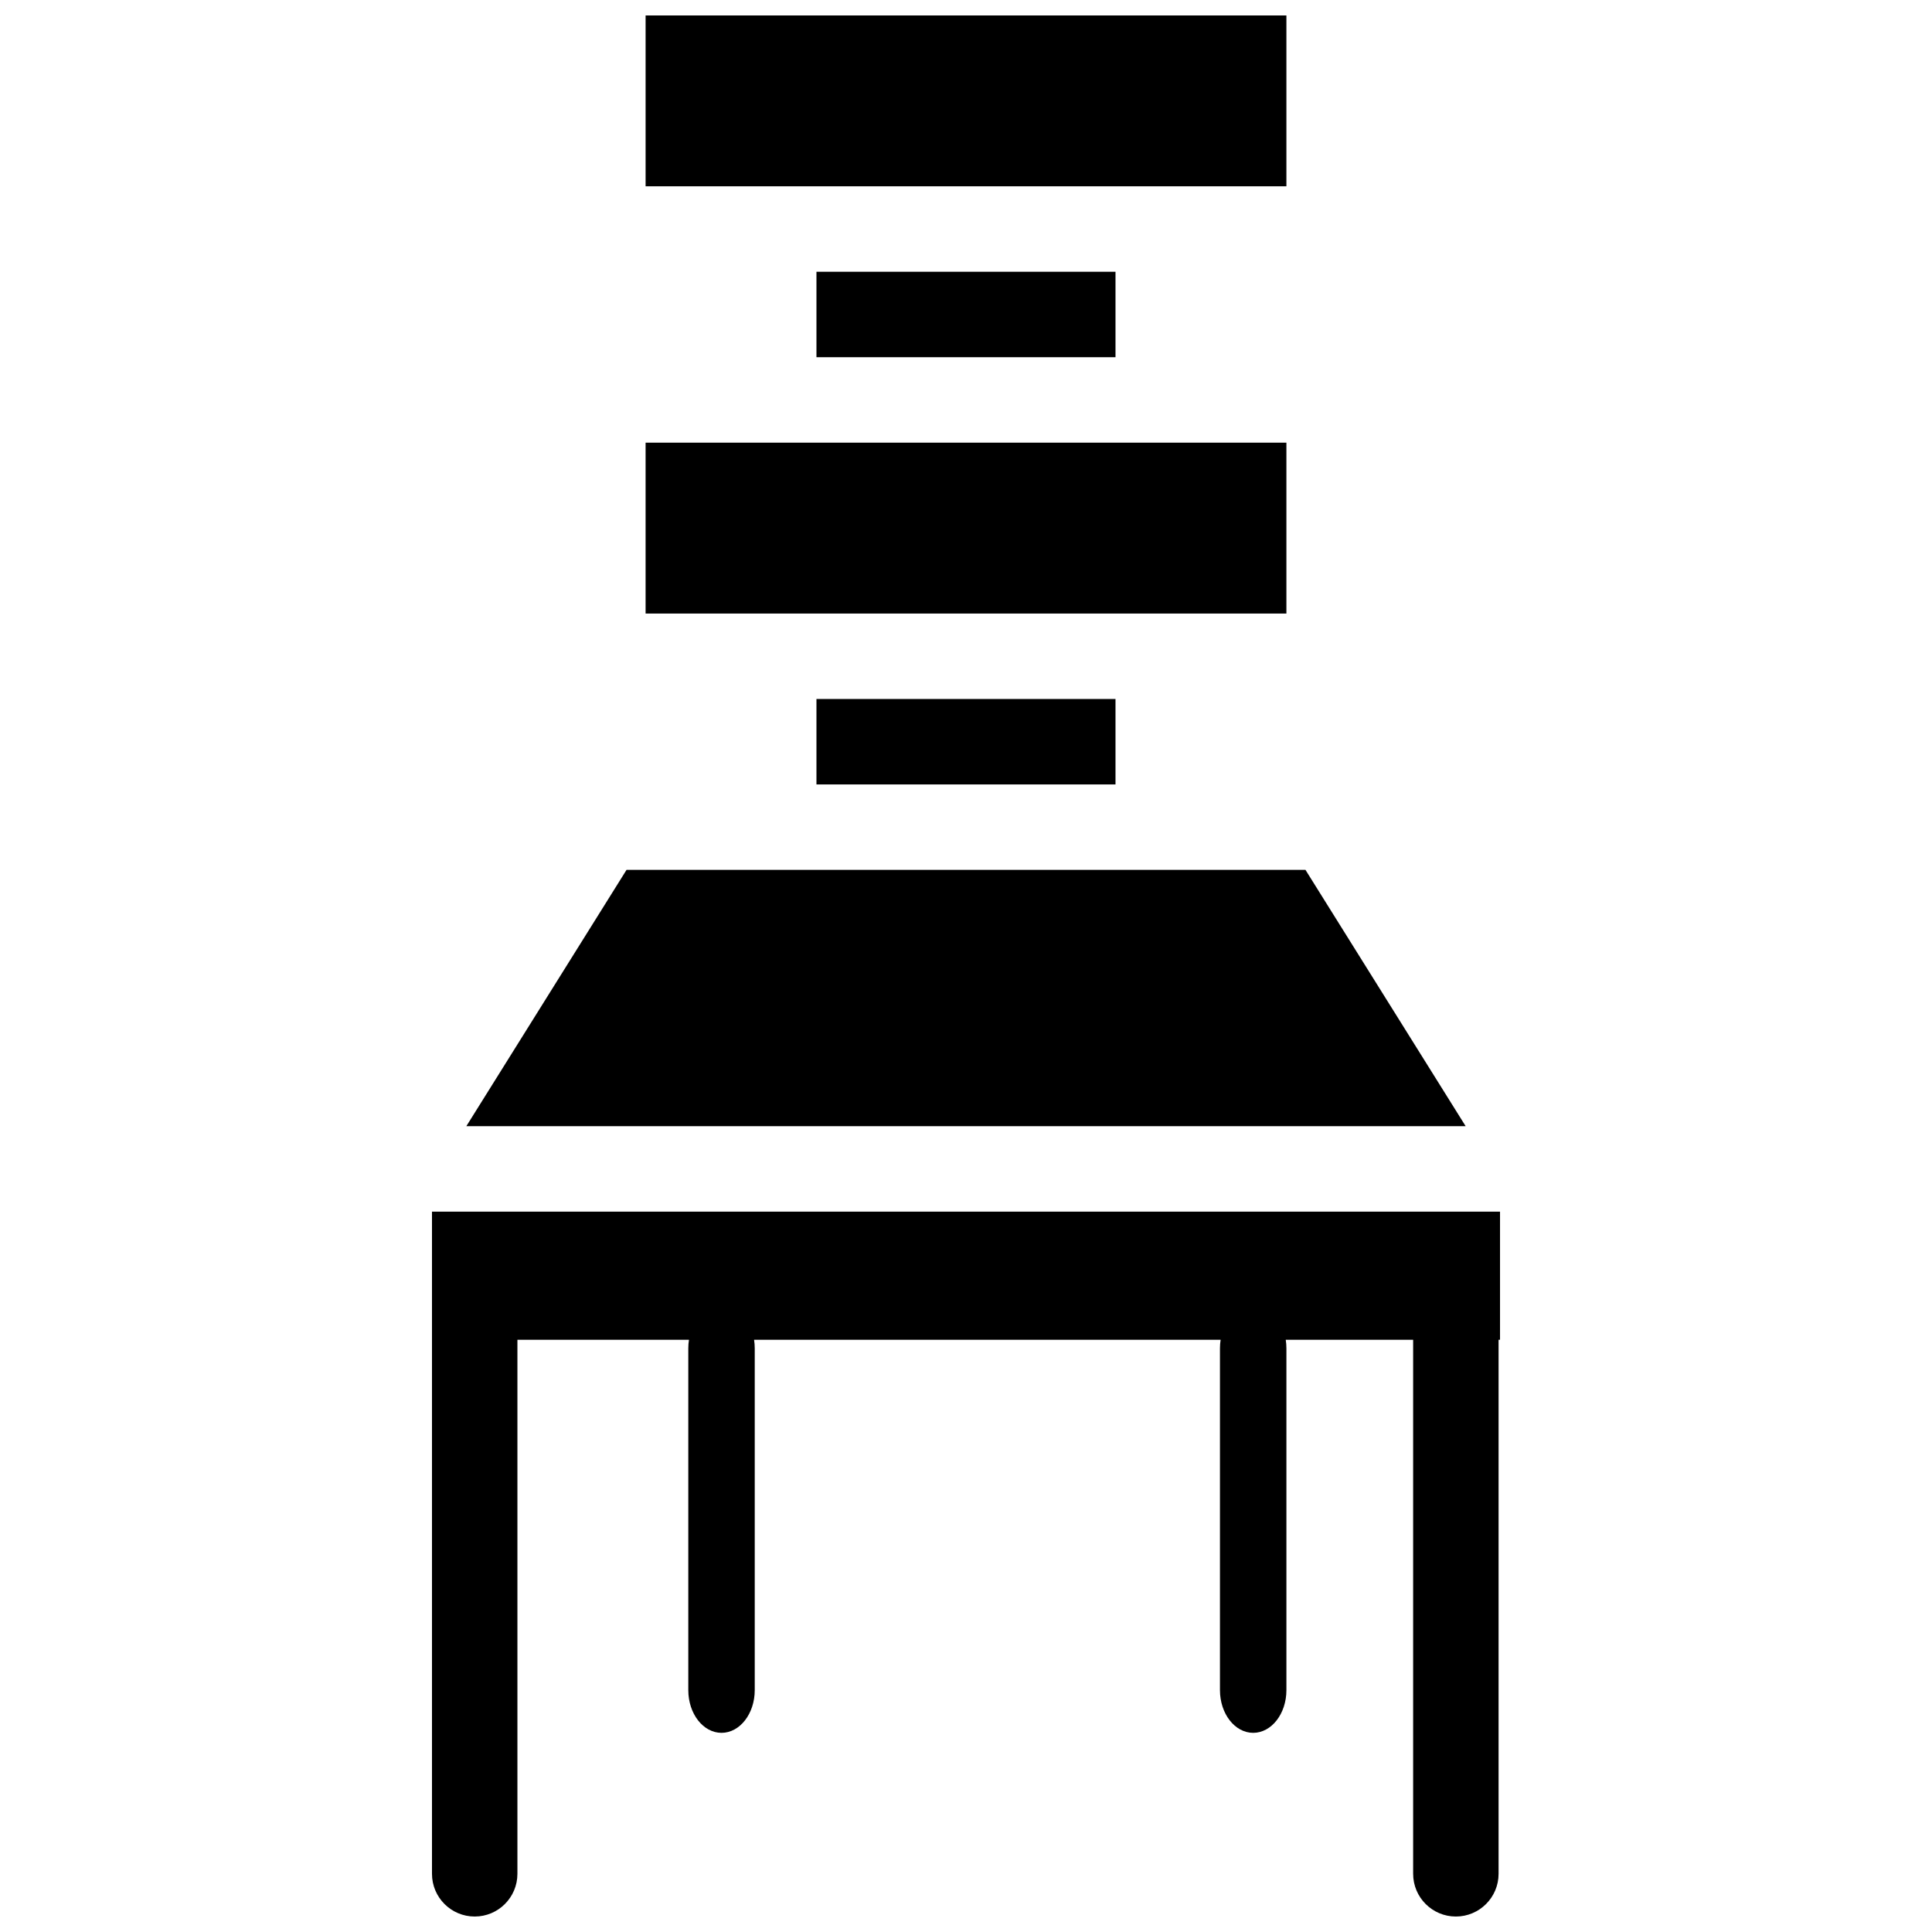 <?xml version="1.0" encoding="UTF-8"?>
<!-- Uploaded to: SVG Repo, www.svgrepo.com, Generator: SVG Repo Mixer Tools -->
<svg width="800px" height="800px" version="1.1" viewBox="144 144 512 512" xmlns="http://www.w3.org/2000/svg">
 <defs>
  <clipPath id="b">
   <path d="m315 148.09h170v45.906h-170z"/>
  </clipPath>
  <clipPath id="a">
   <path d="m258 465h284v186.9h-284z"/>
  </clipPath>
 </defs>
 <path d="m360.37 329.24h79.25v22.645h-79.25z"/>
 <g clip-path="url(#b)">
  <path d="m315.09 148.09h169.82v45.285h-169.82z"/>
 </g>
 <path d="m315.09 261.31h169.82v45.285h-169.82z"/>
 <path d="m360.37 216.02h79.25v22.645h-79.25z"/>
 <path d="m489.96 374.52h-179.92l-42.457 67.93h264.83z"/>
 <g clip-path="url(#a)">
  <path d="m258.48 465.1v175.48c0 6.25 5.07 11.32 11.32 11.32 6.254 0 11.32-5.07 11.32-11.32v-141.52h45.461c-0.117 0.734-0.176 1.488-0.176 2.266v90.574c0 6.25 3.941 11.32 8.805 11.32 4.863 0 8.805-5.07 8.805-11.32v-90.574c0-0.777-0.062-1.531-0.176-2.266h123.64c-0.117 0.734-0.176 1.488-0.176 2.266v90.574c0 6.25 3.941 11.32 8.805 11.32s8.805-5.07 8.805-11.32v-90.574c0-0.777-0.062-1.531-0.176-2.266h33.762v141.52c0 6.25 5.07 11.32 11.32 11.32 6.254 0 11.32-5.07 11.32-11.32v-141.52h0.383v-33.965z"/>
 </g>
</svg>
